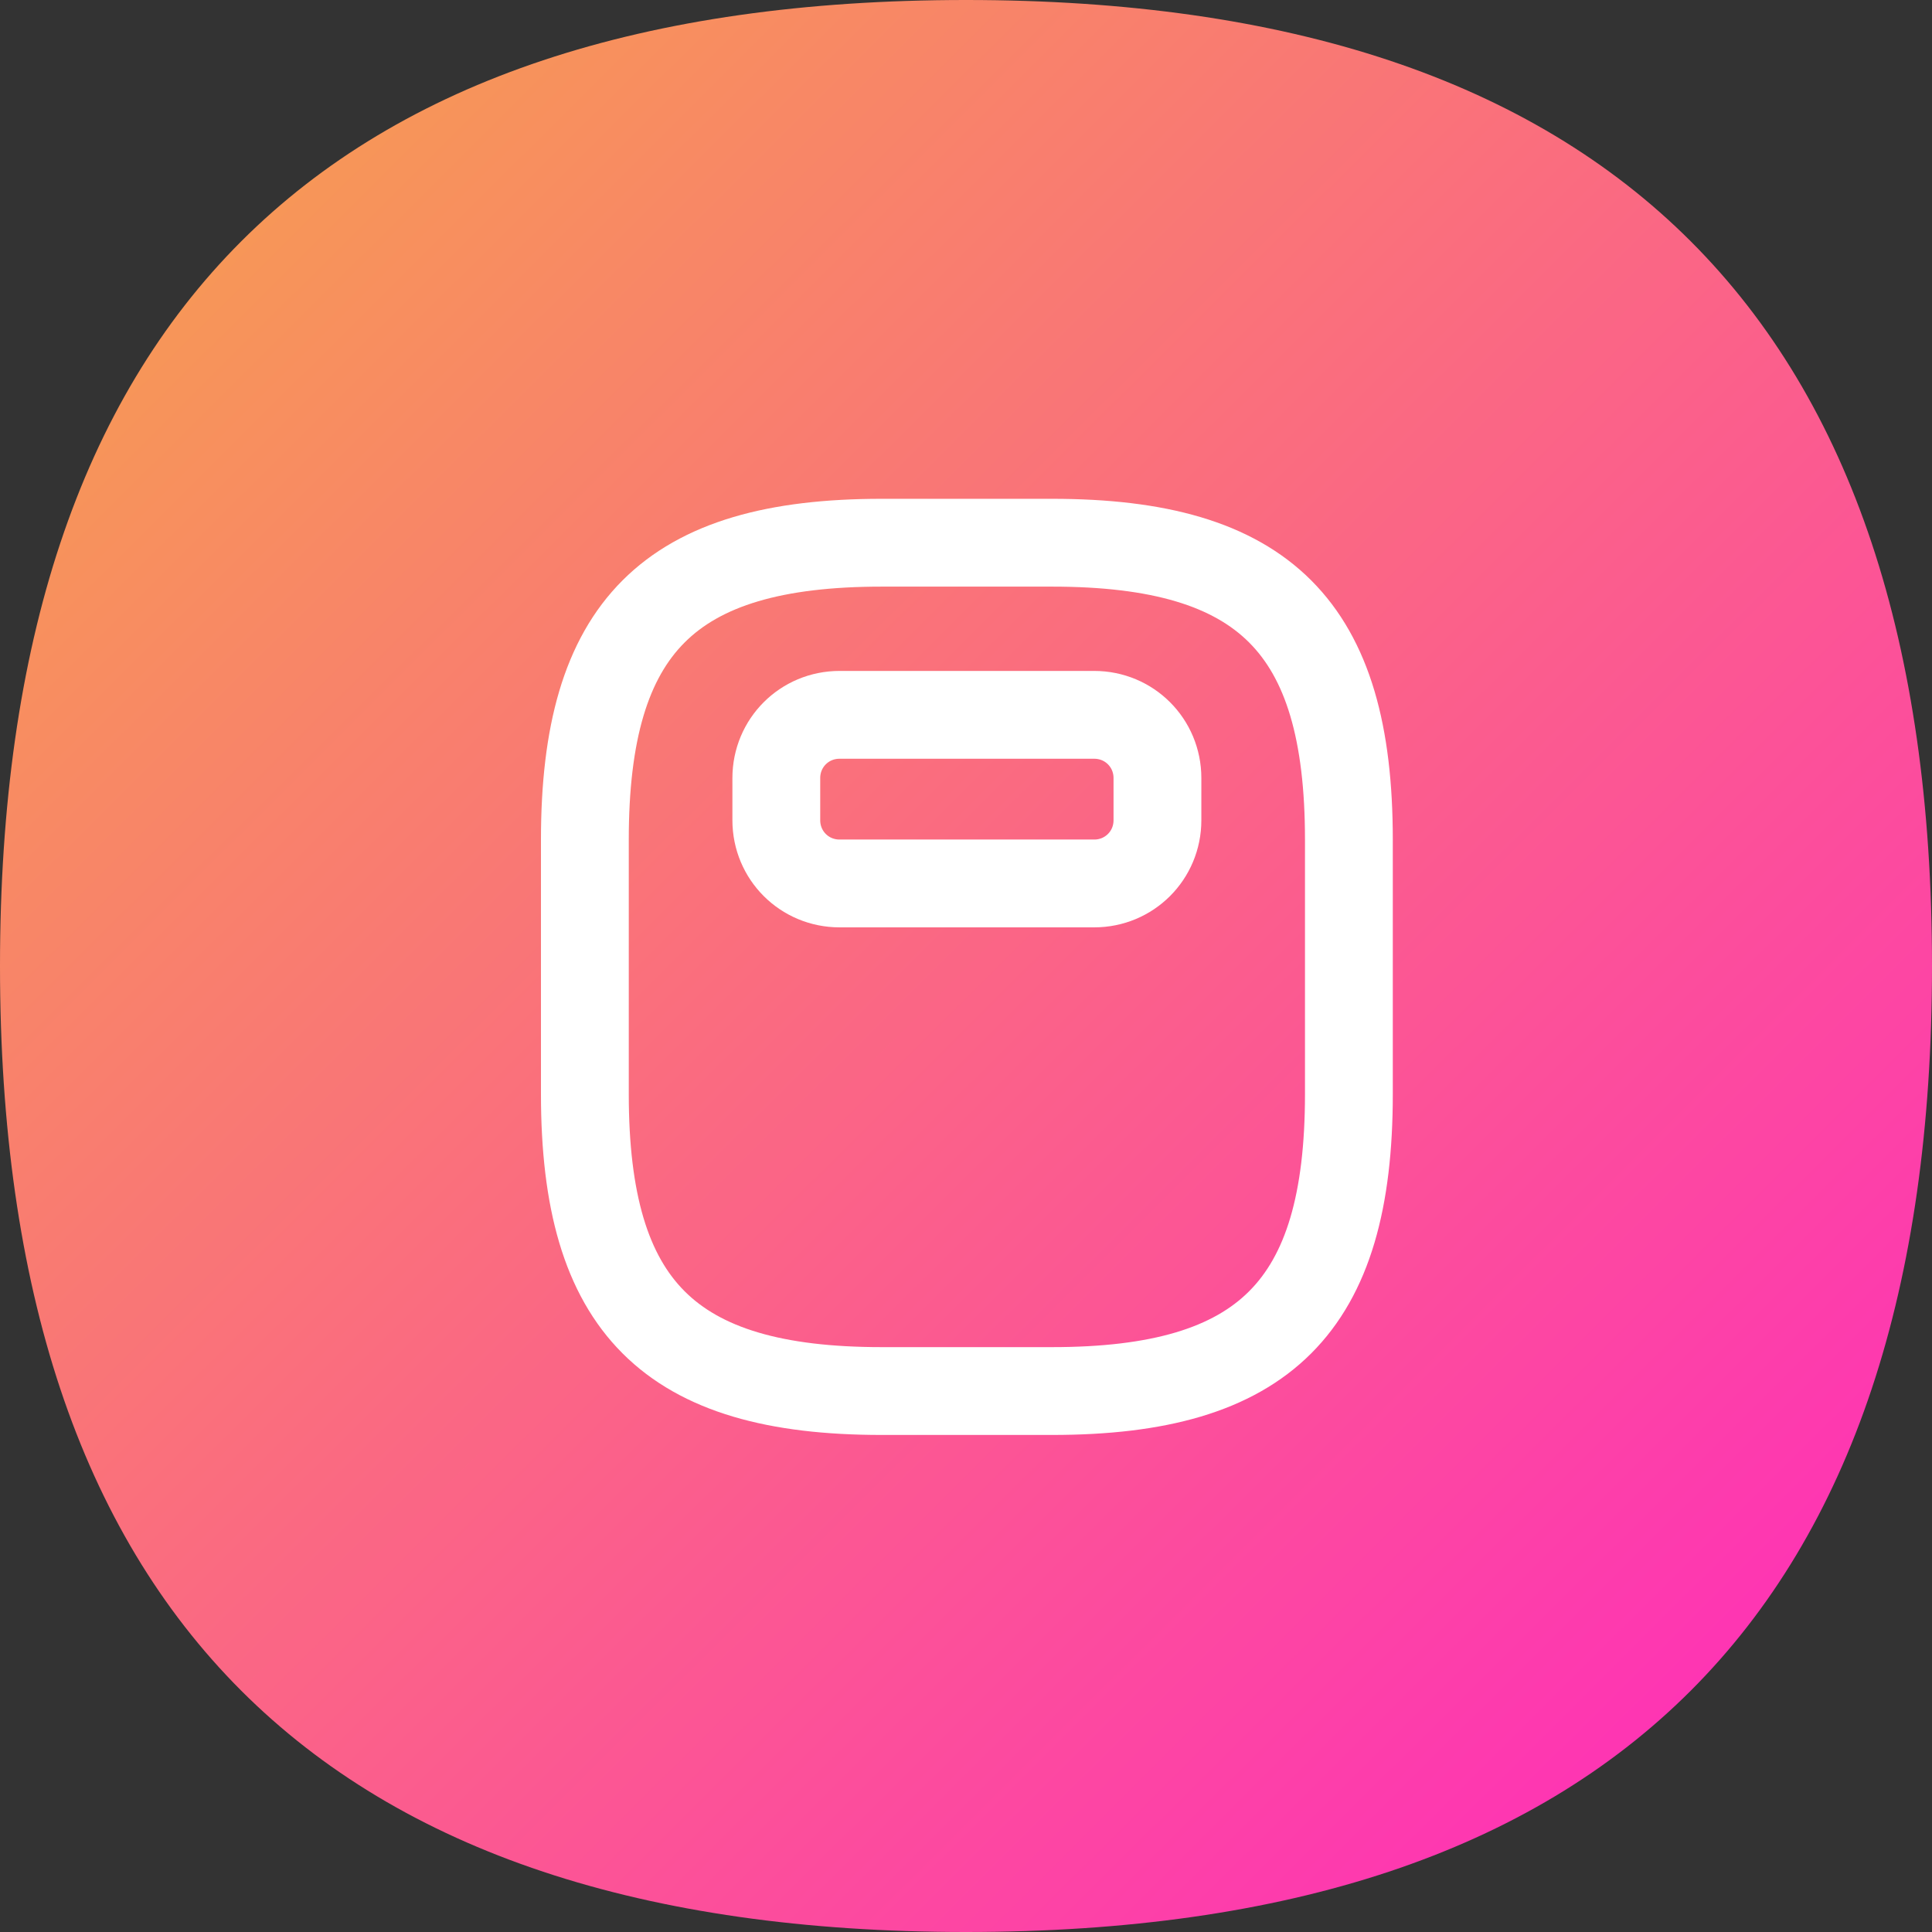 <?xml version="1.0" encoding="UTF-8"?>
<svg id="Layer_1" data-name="Layer 1" xmlns="http://www.w3.org/2000/svg" version="1.1" xmlns:xlink="http://www.w3.org/1999/xlink" viewBox="0 0 110 110">
  <rect x="0" y="0" width="110" height="110" fill="#333333" stroke="none"/>
  <defs>
    <style>
      .cls-1 {
        fill: url(#linear-gradient);
        stroke-width: 0px;
      }

      .cls-2 {
        fill: none;
        stroke: #fff;
        strokeLinecap: round;
        strokeLinejoin: round;
        stroke-width: 5px;
      }
    </style>
    <linearGradient id="linear-gradient" x1=".2" y1="174" x2="109.9" y2="63.9" gradientTransform="translate(0 174) scale(1 -1)" gradientUnits="userSpaceOnUse">
      <stop offset="0" stop-color="#f6a649"/>
      <stop offset="1" stop-color="#ff25c2"/>
    </linearGradient>
  </defs>
  <path class="cls-1" d="M110,55c0,36.7-18.3,55-55,55S0,91.7,0,55,18.3,0,55,0s55,18.3,55,55Z"/>
  <path class="cls-2" d="M50.2,79.2h9.7c12.1,0,16.9-4.8,16.9-16.9v-14.5c0-12.1-4.8-16.9-16.9-16.9h-9.7c-12.1,0-16.9,4.8-16.9,16.9v14.5c0,12.1,4.8,16.9,16.9,16.9Z"/>
  <path class="cls-2" d="M65.9,44.3v2.4c0,2-1.6,3.6-3.6,3.6h-14.5c-2,0-3.6-1.6-3.6-3.6v-2.4c0-2,1.6-3.6,3.6-3.6h14.5c2,0,3.6,1.6,3.6,3.6Z"/>
  <path class="cls-2" d="M45.7,59.8h0"/>
  <path class="cls-2" d="M55,59.8h0"/>
  <path class="cls-2" d="M64.3,59.8h0"/>
  <path class="cls-2" d="M45.7,68.3h0"/>
  <path class="cls-2" d="M55,68.3h0"/>
  <path class="cls-2" d="M64.3,68.3h0"/>
</svg>